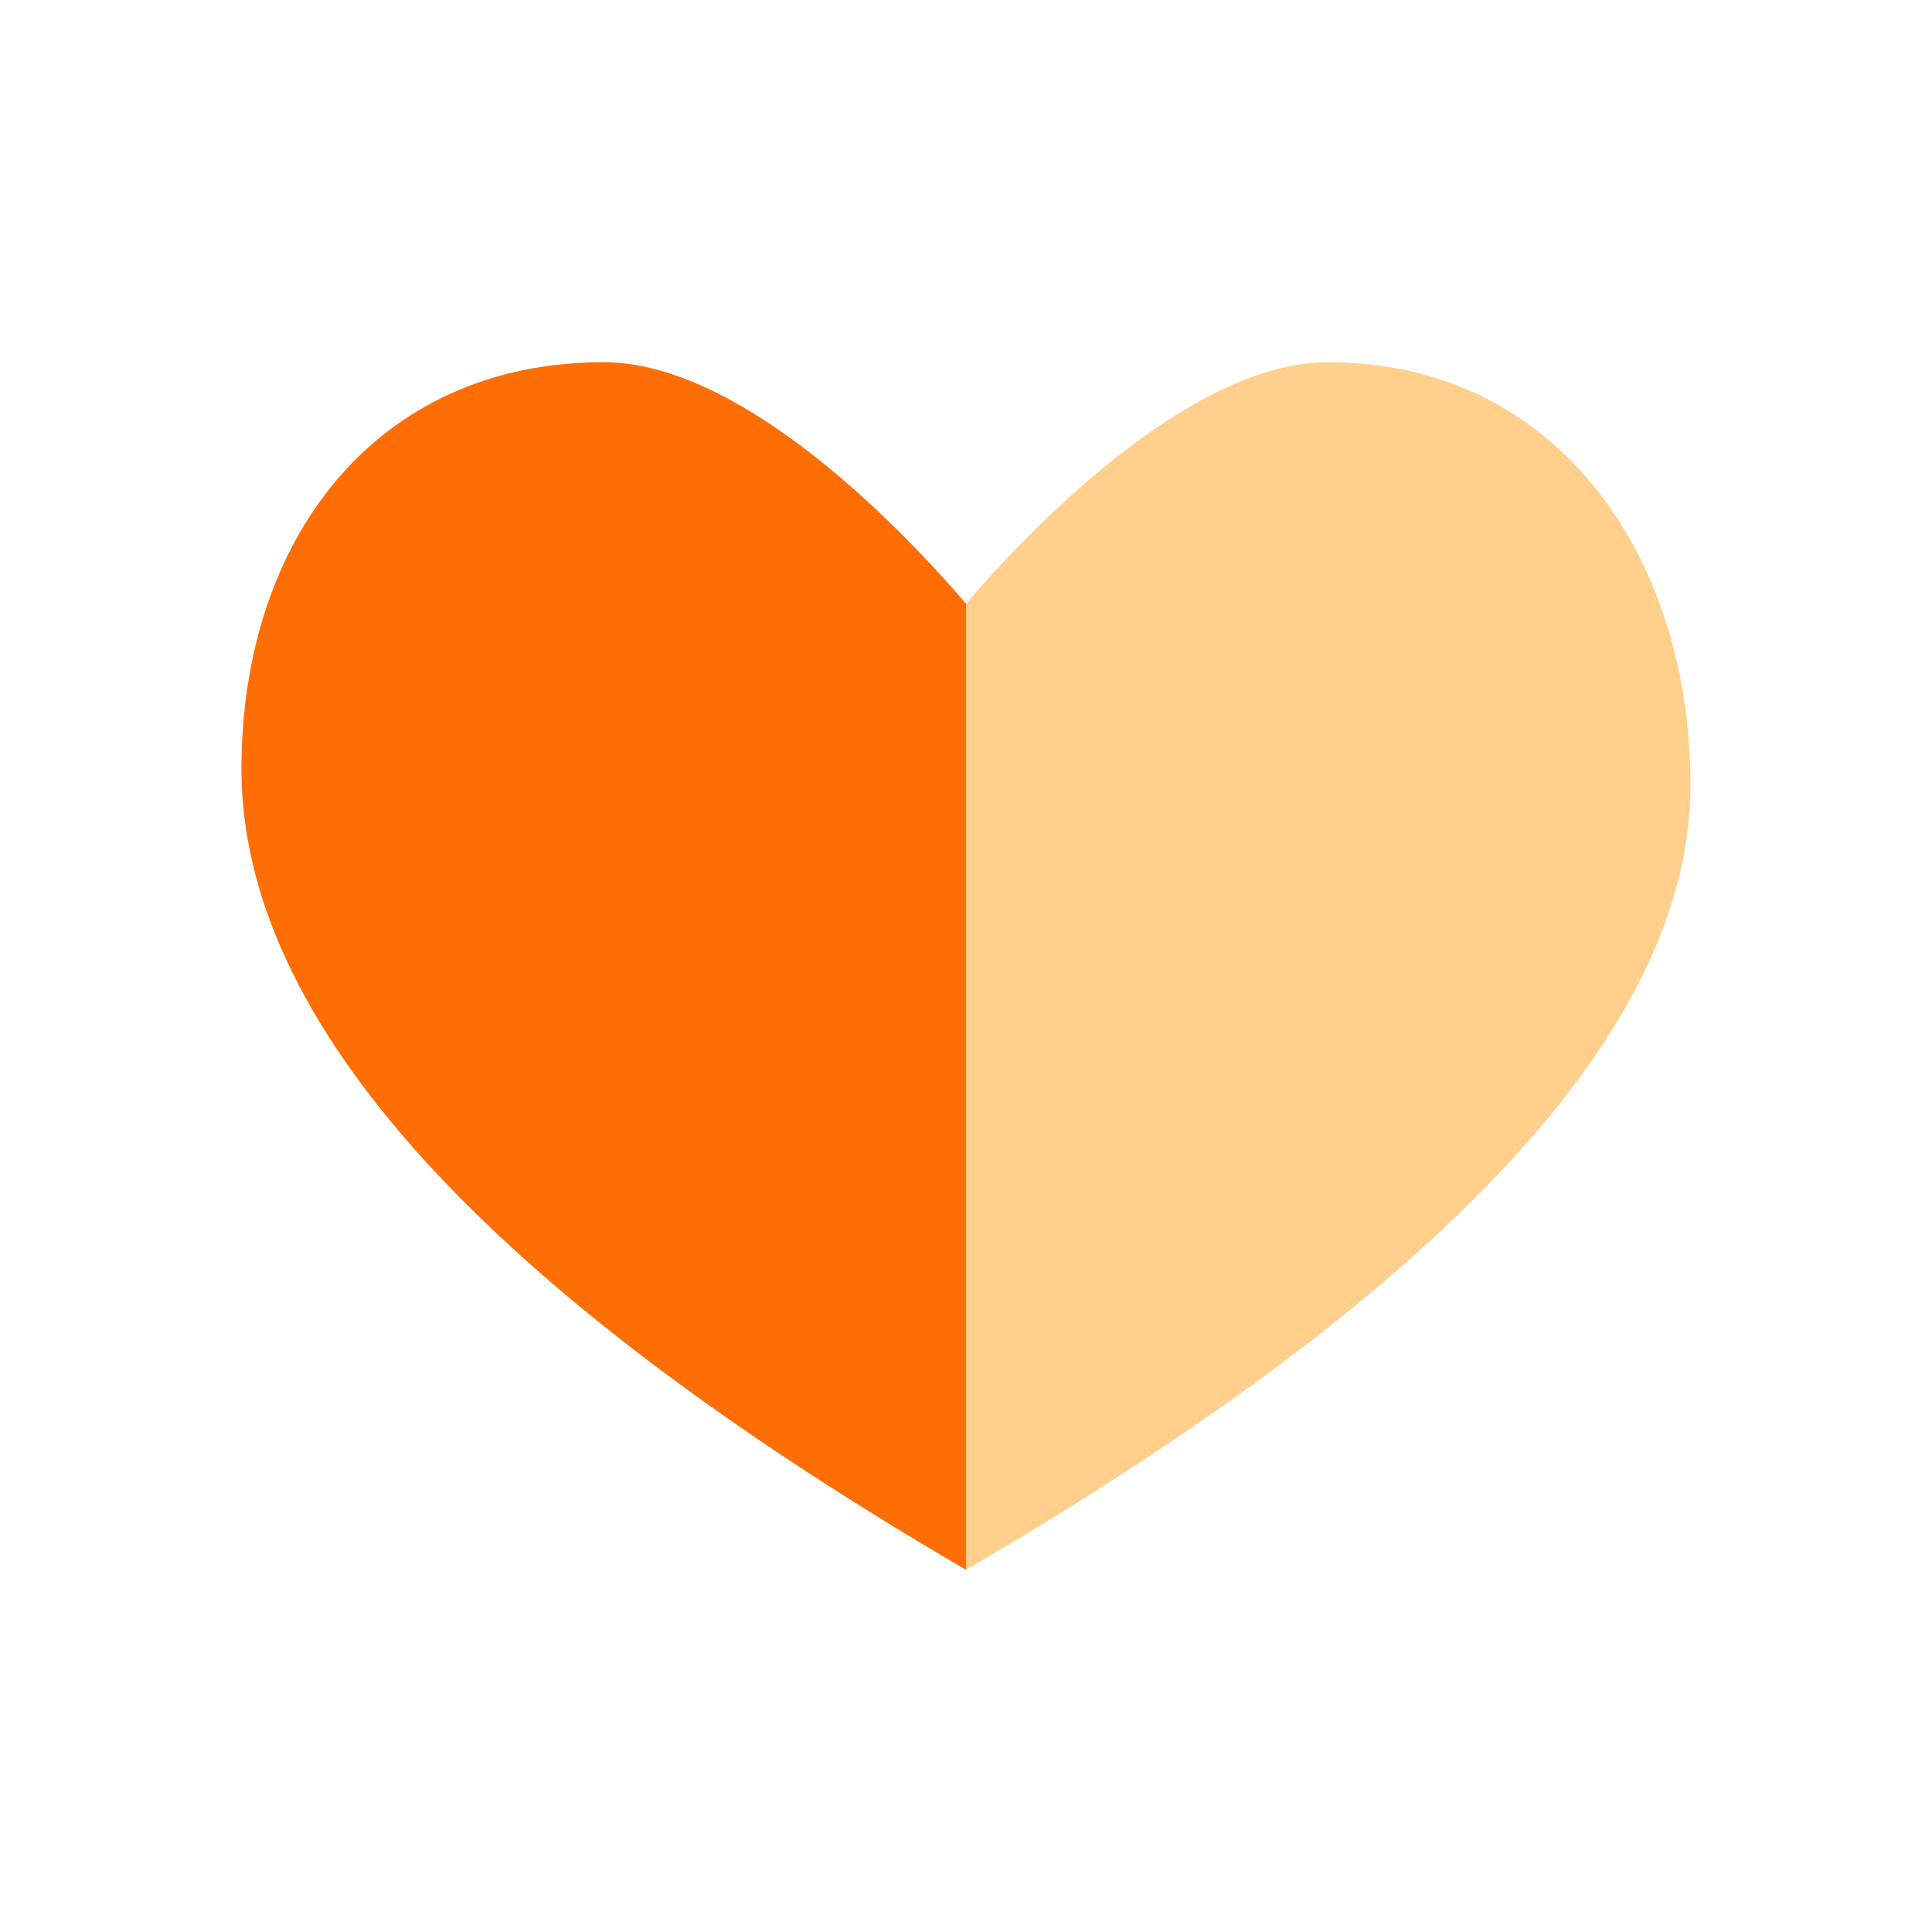 <?xml version="1.0" encoding="UTF-8"?>
<svg width="48px" height="48px" viewBox="0 0 48 48" version="1.1" xmlns="http://www.w3.org/2000/svg" xmlns:xlink="http://www.w3.org/1999/xlink">
    <title>F093B165-BE28-44C5-8855-B737387B4289@3x</title>
    <g id="Page-1" stroke="none" stroke-width="1" fill="none" fill-rule="evenodd">
        <g id="MDAA-3649-category-icons" transform="translate(-745, -588)">
            <g id="Half-heart" transform="translate(745, 588)">
                <polygon id="Shape" points="0 0 48 0 48 48 0 48"></polygon>
                <path d="M33,9 C29.781,9 26.017,12.649 24,15 C21.983,12.649 18.219,9 15,9 C9.302,9 6,13.444 6,19.101 C6,25.367 12,32 24,39 C36,32 42,25.5 42,19.5 C42,13.844 38.698,9 33,9 Z" id="Shape" fill="#FFA019" opacity="0.5"></path>
                <path d="M15,9 C18.219,9 21.983,12.649 24,15 L24,15 L24,39 C12,32 6,25.367 6,19.101 C6,13.444 9.302,9 15,9 Z" id="Combined-Shape" fill="#FF6D05"></path>
            </g>
        </g>
    </g>
</svg>
